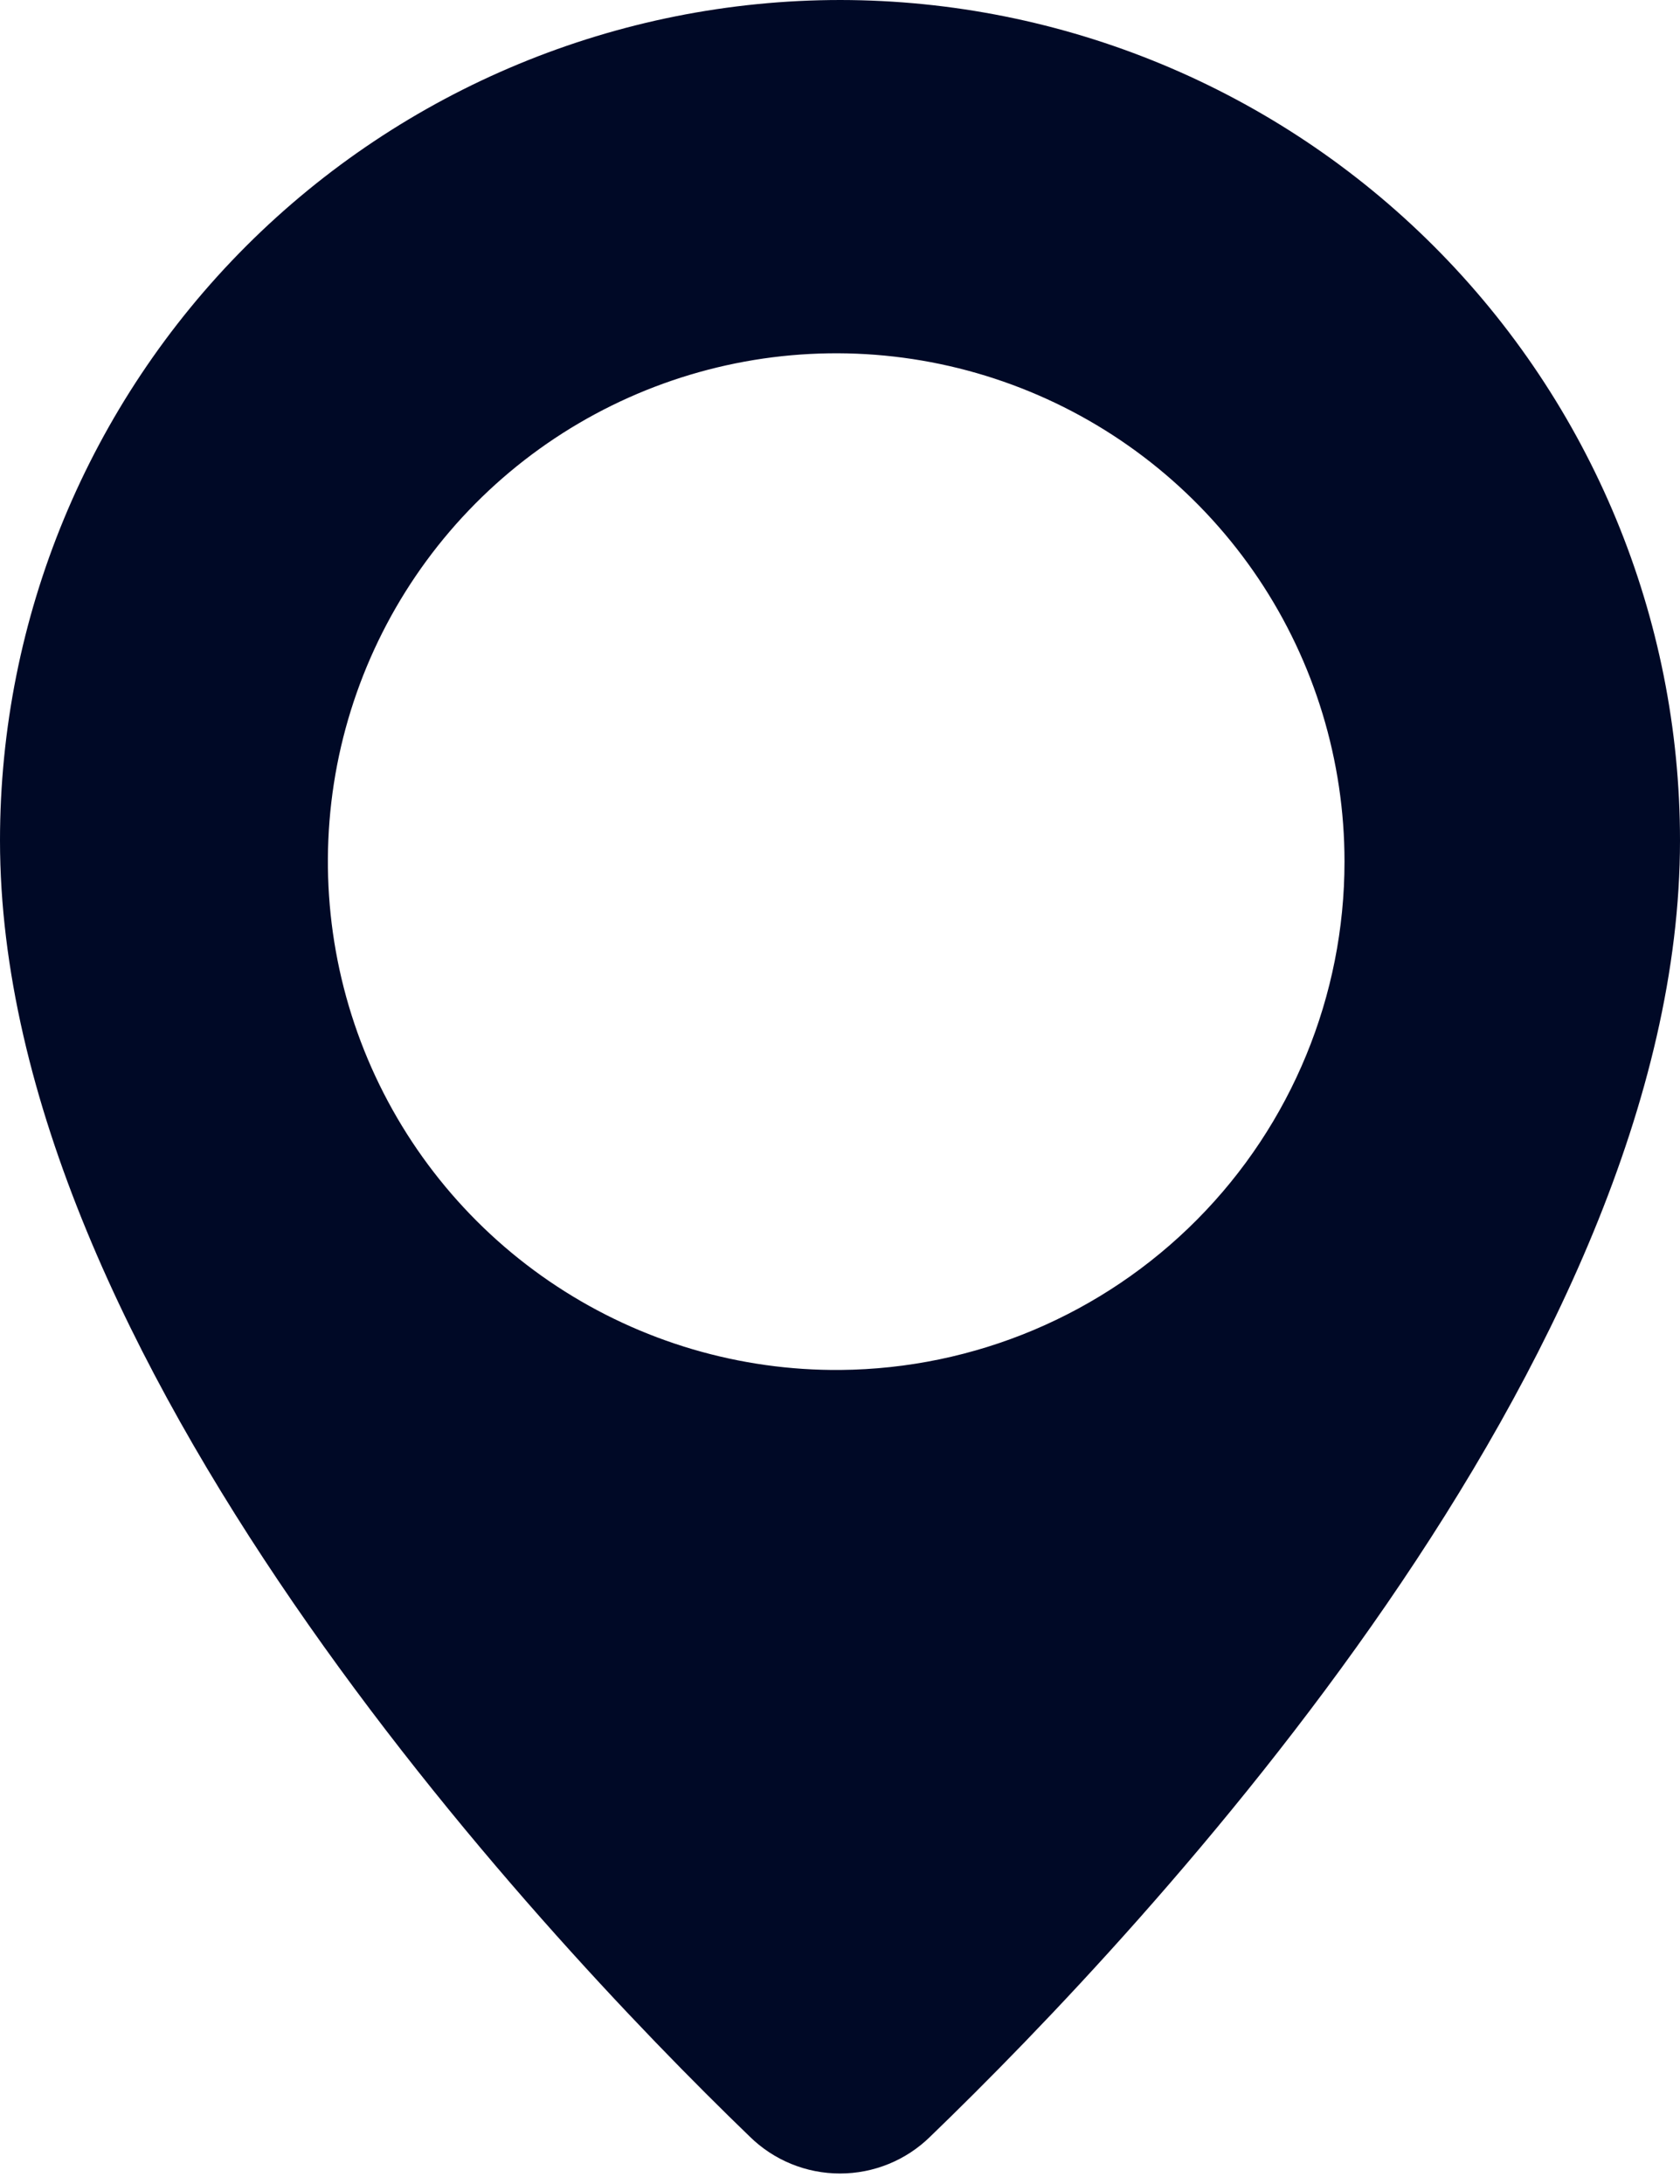 <svg width="20" height="26" viewBox="0 0 20 26" fill="none" xmlns="http://www.w3.org/2000/svg">
<path d="M10.005 0C7.352 0 4.807 1.054 2.93 2.93C1.054 4.807 0 7.352 0 10.005C0 16.137 6.344 22.945 8.926 25.436C9.213 25.718 9.598 25.875 10 25.875C10.402 25.875 10.787 25.718 11.074 25.436C13.656 22.945 20 16.177 20 10.005C20 7.353 18.947 4.81 17.073 2.934C15.199 1.058 12.657 0.003 10.005 0ZM10.005 16.309C8.806 16.319 7.631 15.972 6.629 15.313C5.628 14.655 4.844 13.713 4.378 12.608C3.913 11.503 3.786 10.285 4.013 9.108C4.241 7.931 4.813 6.848 5.658 5.996C6.502 5.145 7.58 4.564 8.755 4.326C9.931 4.088 11.15 4.205 12.259 4.662C13.367 5.118 14.315 5.894 14.983 6.89C15.65 7.886 16.006 9.058 16.006 10.257C16.006 11.853 15.376 13.385 14.252 14.518C13.127 15.652 11.601 16.295 10.005 16.309Z" fill="#000926"/>
</svg>
